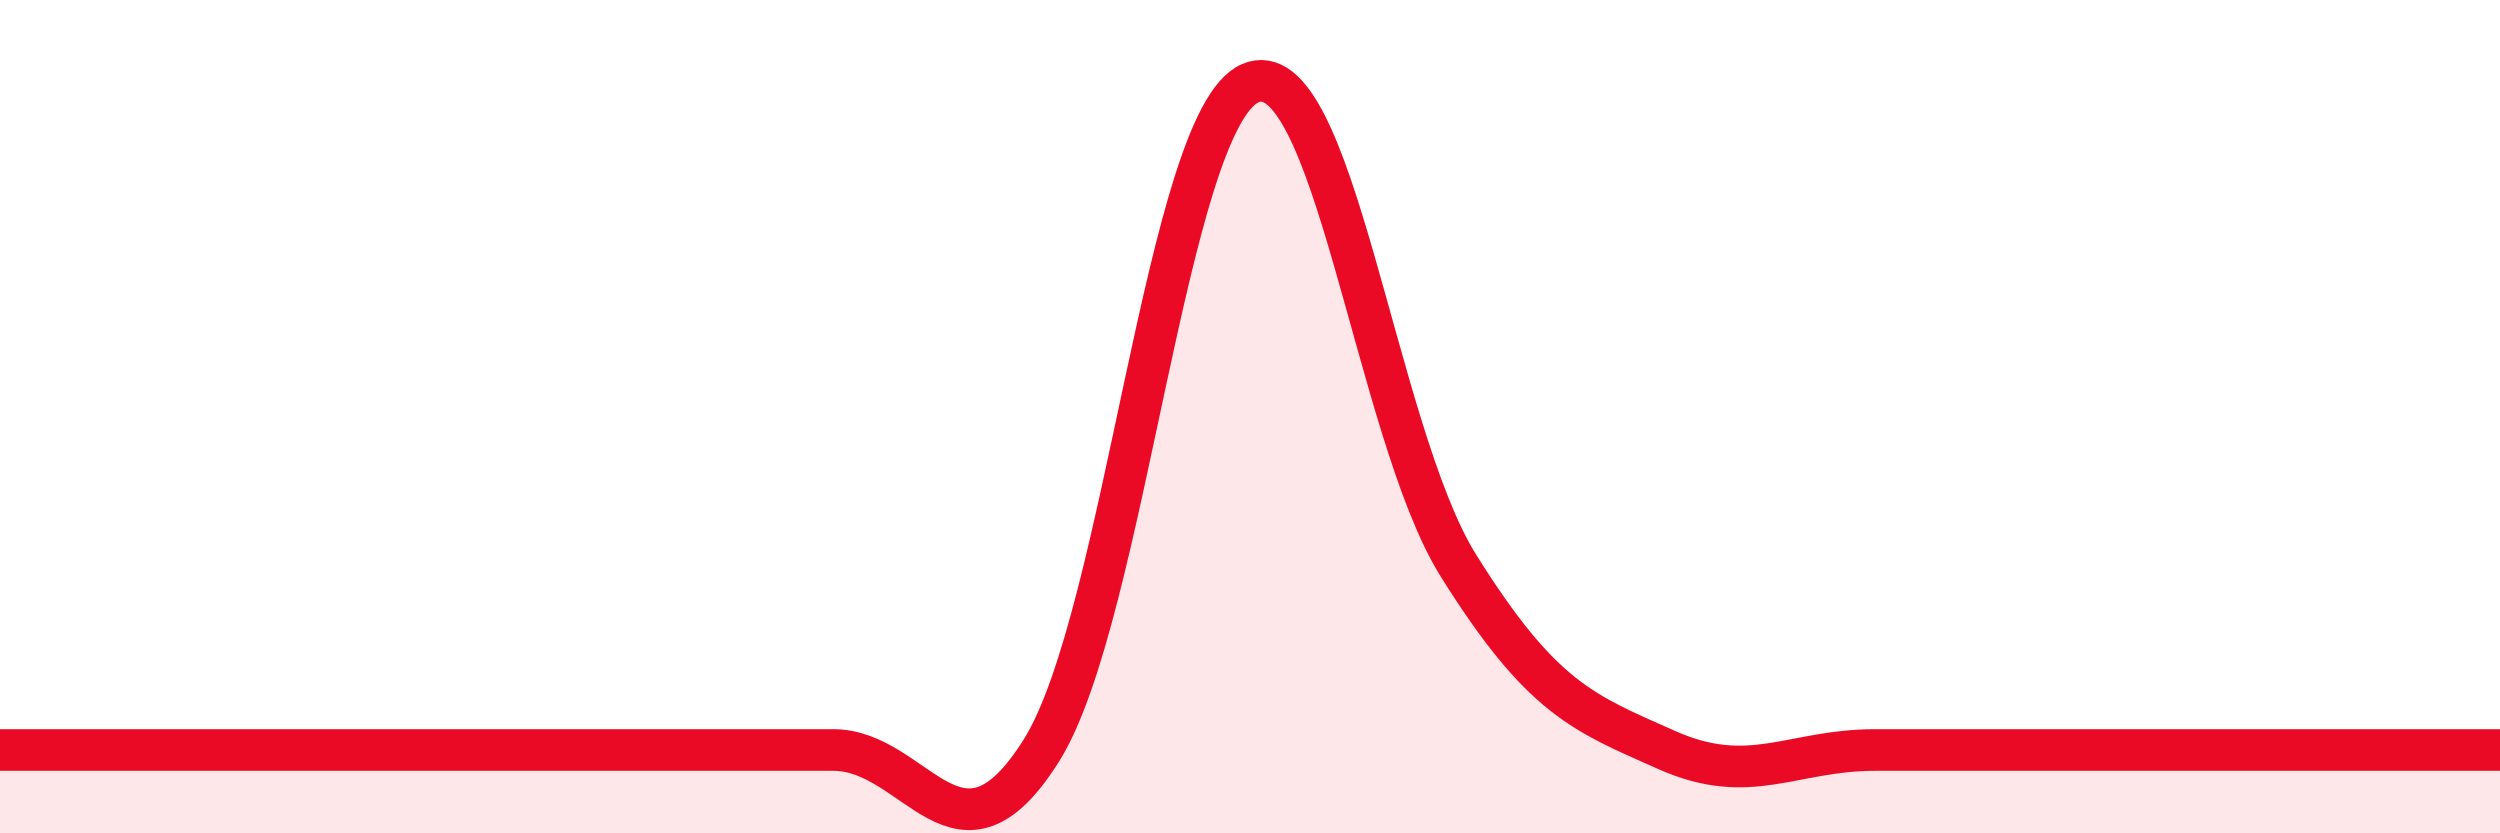 
    <svg width="60" height="20" viewBox="0 0 60 20" xmlns="http://www.w3.org/2000/svg">
      <path
        d="M 0,18 C 1,18 3,18 5,18 C 7,18 8,18 10,18 C 12,18 13,18 15,18 C 17,18 18,18 20,18 C 22,18 23,21.2 25,18 C 27,14.8 28,2.89 30,2 C 32,1.11 33,10.37 35,13.57 C 37,16.77 38,17.11 40,18 C 42,18.89 43,18 45,18 C 47,18 47,18 50,18 C 53,18 58,18 60,18L60 20L0 20Z"
        fill="#EB0A25"
        opacity="0.1"
        stroke-linecap="round"
        stroke-linejoin="round"
      />
      <path
        d="M 0,18 C 1,18 3,18 5,18 C 7,18 8,18 10,18 C 12,18 13,18 15,18 C 17,18 18,18 20,18 C 22,18 23,21.2 25,18 C 27,14.8 28,2.89 30,2 C 32,1.11 33,10.37 35,13.57 C 37,16.77 38,17.11 40,18 C 42,18.89 43,18 45,18 C 47,18 47,18 50,18 C 53,18 58,18 60,18"
        stroke="#EB0A25"
        stroke-width="1"
        fill="none"
        stroke-linecap="round"
        stroke-linejoin="round"
      />
    </svg>
  